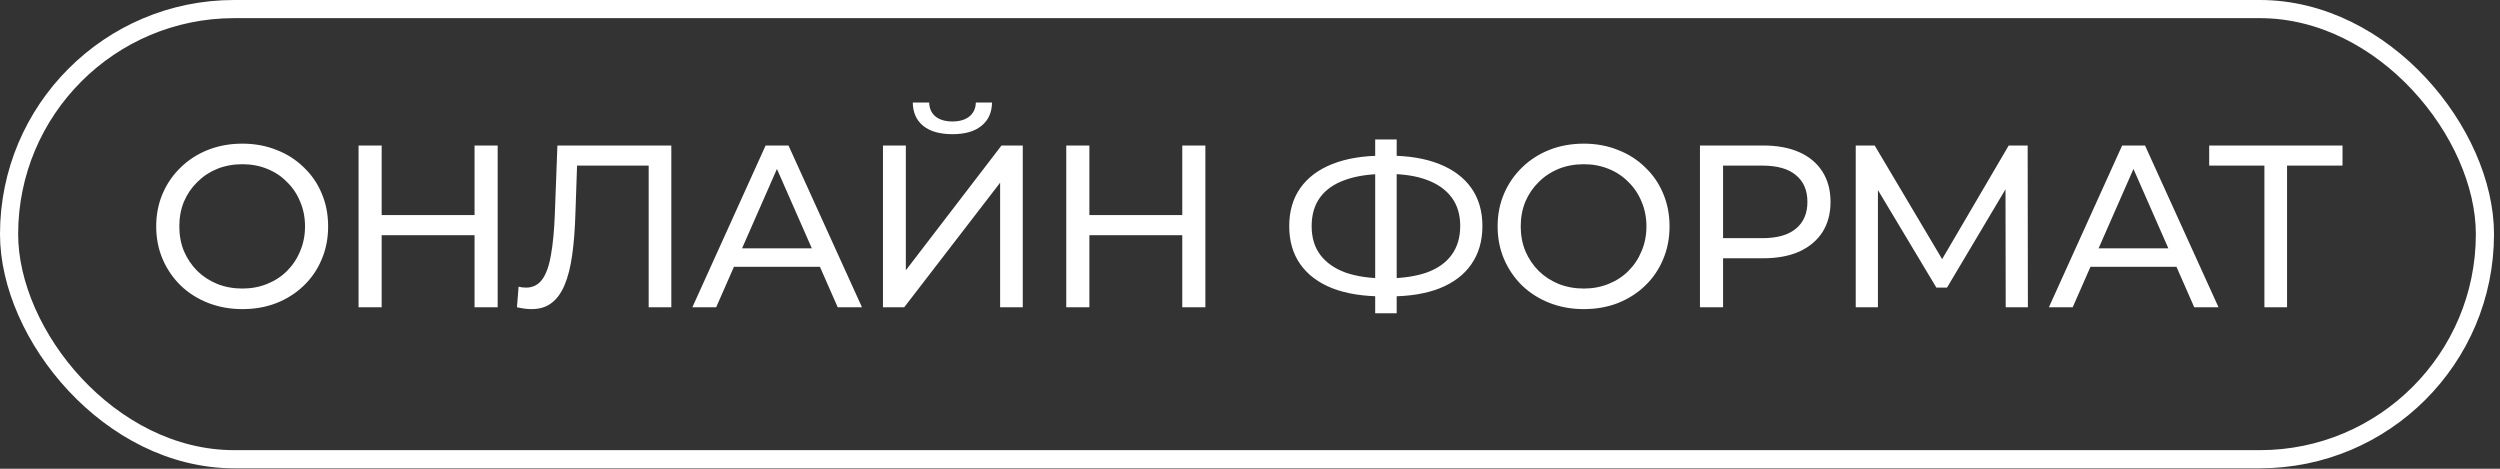 <?xml version="1.0" encoding="UTF-8"?> <svg xmlns="http://www.w3.org/2000/svg" width="208" height="39" viewBox="0 0 208 39" fill="none"><rect x="0" y="0" width="208" height="39" fill="#333333" stroke="none"/><rect x="0.755" y="0.755" width="205.991" height="37.453" rx="18.727" stroke="white" stroke-width="1.51"></rect><path d="M20.168 25.718C19.142 25.718 18.187 25.545 17.303 25.199C16.431 24.853 15.675 24.372 15.034 23.757C14.393 23.129 13.893 22.398 13.534 21.565C13.176 20.732 12.996 19.822 12.996 18.835C12.996 17.848 13.176 16.938 13.534 16.105C13.893 15.272 14.393 14.547 15.034 13.932C15.675 13.304 16.431 12.817 17.303 12.471C18.174 12.125 19.129 11.952 20.168 11.952C21.193 11.952 22.135 12.125 22.994 12.471C23.865 12.804 24.622 13.285 25.262 13.913C25.916 14.528 26.416 15.252 26.762 16.086C27.121 16.919 27.3 17.835 27.3 18.835C27.3 19.835 27.121 20.751 26.762 21.584C26.416 22.417 25.916 23.148 25.262 23.776C24.622 24.391 23.865 24.872 22.994 25.218C22.135 25.551 21.193 25.718 20.168 25.718ZM20.168 24.007C20.911 24.007 21.597 23.878 22.225 23.622C22.866 23.366 23.417 23.007 23.878 22.546C24.352 22.071 24.718 21.52 24.974 20.892C25.243 20.264 25.378 19.578 25.378 18.835C25.378 18.091 25.243 17.406 24.974 16.778C24.718 16.15 24.352 15.605 23.878 15.143C23.417 14.669 22.866 14.304 22.225 14.048C21.597 13.791 20.911 13.663 20.168 13.663C19.411 13.663 18.713 13.791 18.072 14.048C17.444 14.304 16.893 14.669 16.418 15.143C15.944 15.605 15.572 16.15 15.303 16.778C15.047 17.406 14.919 18.091 14.919 18.835C14.919 19.578 15.047 20.264 15.303 20.892C15.572 21.52 15.944 22.071 16.418 22.546C16.893 23.007 17.444 23.366 18.072 23.622C18.713 23.878 19.411 24.007 20.168 24.007ZM39.483 12.106H41.406V25.564H39.483V12.106ZM31.754 25.564H29.832V12.106H31.754V25.564ZM39.656 19.566H31.562V17.893H39.656V19.566ZM44.223 25.718C44.03 25.718 43.838 25.705 43.646 25.679C43.454 25.654 43.242 25.615 43.011 25.564L43.146 23.853C43.351 23.904 43.556 23.93 43.761 23.93C44.325 23.93 44.774 23.706 45.107 23.257C45.44 22.808 45.684 22.129 45.838 21.219C46.004 20.309 46.113 19.162 46.164 17.777L46.376 12.106H55.854V25.564H53.97V13.279L54.432 13.778H47.606L48.029 13.259L47.876 17.72C47.837 19.053 47.747 20.219 47.606 21.219C47.465 22.219 47.254 23.052 46.972 23.718C46.69 24.385 46.325 24.885 45.876 25.218C45.44 25.551 44.889 25.718 44.223 25.718ZM57.605 25.564L63.699 12.106H65.603L71.717 25.564H69.698L64.257 13.182H65.026L59.585 25.564H57.605ZM60.2 22.199L60.719 20.661H68.294L68.852 22.199H60.2ZM73.463 25.564V12.106H75.366V22.488L83.325 12.106H85.094V25.564H83.21V15.201L75.231 25.564H73.463ZM79.249 11.164C78.198 11.164 77.385 10.933 76.808 10.472C76.244 10.01 75.956 9.363 75.943 8.53H77.308C77.32 9.03 77.5 9.421 77.846 9.703C78.192 9.972 78.66 10.106 79.249 10.106C79.826 10.106 80.288 9.972 80.634 9.703C80.993 9.421 81.178 9.03 81.191 8.53H82.537C82.524 9.363 82.23 10.01 81.653 10.472C81.089 10.933 80.288 11.164 79.249 11.164ZM98.365 12.106H100.287V25.564H98.365V12.106ZM90.636 25.564H88.713V12.106H90.636V25.564ZM98.538 19.566H90.444V17.893H98.538V19.566ZM115.07 24.66C113.429 24.66 112.026 24.436 110.859 23.987C109.693 23.526 108.802 22.86 108.187 21.988C107.571 21.116 107.264 20.059 107.264 18.816C107.264 17.572 107.571 16.515 108.187 15.643C108.802 14.772 109.693 14.105 110.859 13.644C112.026 13.182 113.429 12.952 115.07 12.952C115.095 12.952 115.14 12.952 115.204 12.952C115.281 12.952 115.352 12.952 115.416 12.952C115.493 12.952 115.537 12.952 115.55 12.952C117.191 12.952 118.588 13.182 119.742 13.644C120.908 14.105 121.799 14.772 122.414 15.643C123.029 16.515 123.337 17.572 123.337 18.816C123.337 20.046 123.029 21.104 122.414 21.988C121.812 22.86 120.934 23.526 119.78 23.987C118.639 24.436 117.255 24.66 115.627 24.66C115.602 24.66 115.544 24.66 115.454 24.66C115.377 24.66 115.3 24.66 115.223 24.66C115.147 24.66 115.095 24.66 115.07 24.66ZM115.281 23.161C115.307 23.161 115.339 23.161 115.377 23.161C115.416 23.161 115.435 23.161 115.435 23.161C116.742 23.148 117.845 22.981 118.742 22.661C119.639 22.328 120.318 21.84 120.78 21.2C121.254 20.546 121.491 19.745 121.491 18.796C121.491 17.861 121.254 17.073 120.78 16.432C120.306 15.791 119.62 15.304 118.723 14.97C117.838 14.637 116.755 14.471 115.473 14.471C115.461 14.471 115.429 14.471 115.377 14.471C115.339 14.471 115.307 14.471 115.281 14.471C113.961 14.471 112.839 14.637 111.917 14.97C111.007 15.291 110.314 15.771 109.84 16.412C109.366 17.053 109.129 17.854 109.129 18.816C109.129 19.777 109.372 20.578 109.859 21.219C110.346 21.86 111.045 22.347 111.955 22.68C112.878 23 113.987 23.161 115.281 23.161ZM114.416 26.064V11.606H116.204V26.064H114.416ZM131.773 25.718C130.747 25.718 129.793 25.545 128.908 25.199C128.037 24.853 127.28 24.372 126.639 23.757C125.999 23.129 125.499 22.398 125.14 21.565C124.781 20.732 124.602 19.822 124.602 18.835C124.602 17.848 124.781 16.938 125.14 16.105C125.499 15.272 125.999 14.547 126.639 13.932C127.28 13.304 128.037 12.817 128.908 12.471C129.78 12.125 130.735 11.952 131.773 11.952C132.798 11.952 133.74 12.125 134.599 12.471C135.471 12.804 136.227 13.285 136.868 13.913C137.521 14.528 138.021 15.252 138.367 16.086C138.726 16.919 138.906 17.835 138.906 18.835C138.906 19.835 138.726 20.751 138.367 21.584C138.021 22.417 137.521 23.148 136.868 23.776C136.227 24.391 135.471 24.872 134.599 25.218C133.74 25.551 132.798 25.718 131.773 25.718ZM131.773 24.007C132.516 24.007 133.202 23.878 133.83 23.622C134.471 23.366 135.022 23.007 135.483 22.546C135.958 22.071 136.323 21.52 136.579 20.892C136.848 20.264 136.983 19.578 136.983 18.835C136.983 18.091 136.848 17.406 136.579 16.778C136.323 16.15 135.958 15.605 135.483 15.143C135.022 14.669 134.471 14.304 133.83 14.048C133.202 13.791 132.516 13.663 131.773 13.663C131.017 13.663 130.318 13.791 129.677 14.048C129.049 14.304 128.498 14.669 128.024 15.143C127.549 15.605 127.178 16.15 126.909 16.778C126.652 17.406 126.524 18.091 126.524 18.835C126.524 19.578 126.652 20.264 126.909 20.892C127.178 21.52 127.549 22.071 128.024 22.546C128.498 23.007 129.049 23.366 129.677 23.622C130.318 23.878 131.017 24.007 131.773 24.007ZM141.437 25.564V12.106H146.686C147.865 12.106 148.871 12.292 149.704 12.663C150.537 13.035 151.178 13.573 151.627 14.278C152.075 14.983 152.3 15.823 152.3 16.797C152.3 17.771 152.075 18.611 151.627 19.316C151.178 20.008 150.537 20.546 149.704 20.93C148.871 21.302 147.865 21.488 146.686 21.488H142.494L143.359 20.584V25.564H141.437ZM143.359 20.777L142.494 19.815H146.628C147.858 19.815 148.788 19.553 149.416 19.027C150.057 18.502 150.377 17.758 150.377 16.797C150.377 15.836 150.057 15.092 149.416 14.567C148.788 14.041 147.858 13.778 146.628 13.778H142.494L143.359 12.817V20.777ZM154.397 25.564V12.106H155.974L162.011 22.276H161.165L167.125 12.106H168.701L168.72 25.564H166.875L166.856 15.009H167.298L161.991 23.93H161.107L155.762 15.009H156.243V25.564H154.397ZM170.468 25.564L176.563 12.106H178.466L184.58 25.564H182.561L177.12 13.182H177.889L172.448 25.564H170.468ZM173.063 22.199L173.583 20.661H181.158L181.715 22.199H173.063ZM188.399 25.564V13.279L188.88 13.778H183.804V12.106H194.898V13.778H189.822L190.283 13.279V25.564H188.399Z" fill="white"></path></svg> 